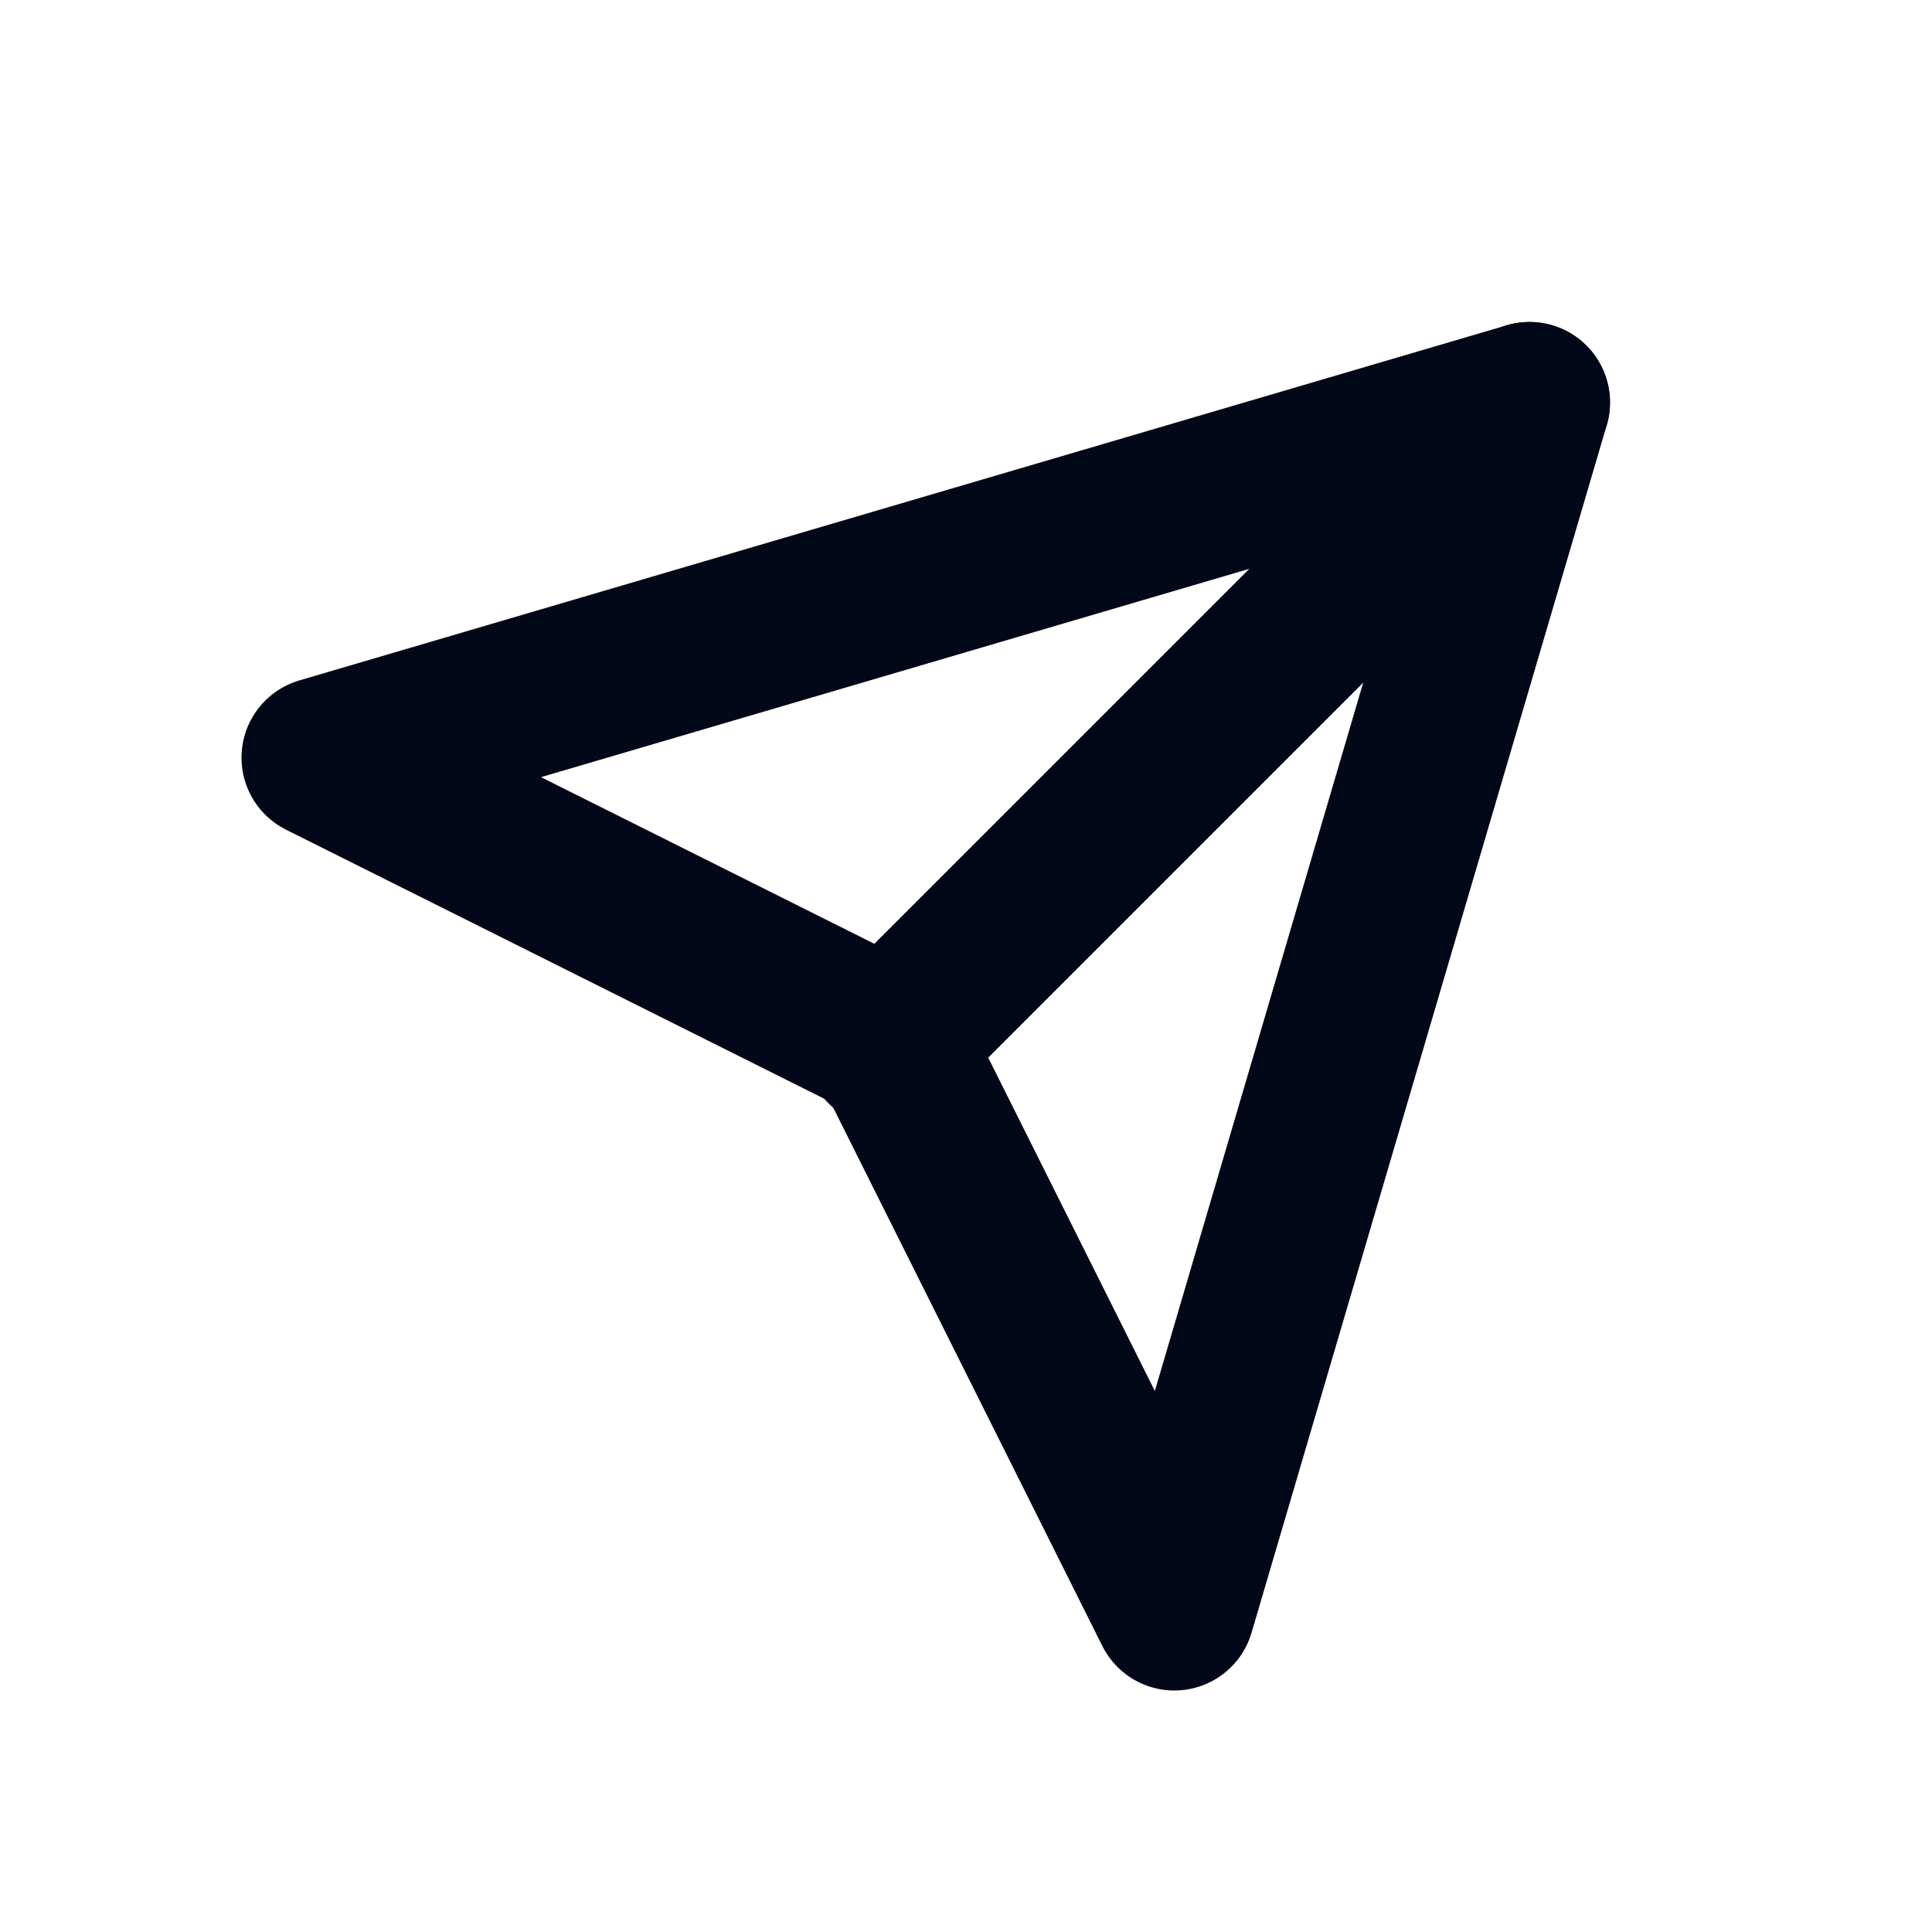 <?xml version="1.0" encoding="UTF-8"?>
<!-- Скачано с сайта svg4.ru / Downloaded from svg4.ru -->
<svg width="800px" height="800px" viewBox="0 0 24 24" version="1.1" xmlns="http://www.w3.org/2000/svg" xmlns:xlink="http://www.w3.org/1999/xlink">
    <title>Send</title>
    <g id="Send" stroke="none" stroke-width="1" fill="none" fill-rule="evenodd">
        <rect id="Container" x="0" y="0" width="24" height="24">

</rect>
        <path d="M4,9.412 L19,5 L14.588,20 L11.059,12.941 L4,9.412 Z" id="shape-1" stroke="#030819" stroke-width="2" stroke-linecap="round" stroke-linejoin="round" stroke-dasharray="0,0">

</path>
        <path d="M11,13 L19,5" id="shape-2" stroke="#030819" stroke-width="2" stroke-linecap="round" stroke-dasharray="0,0">

</path>
    </g>
</svg>